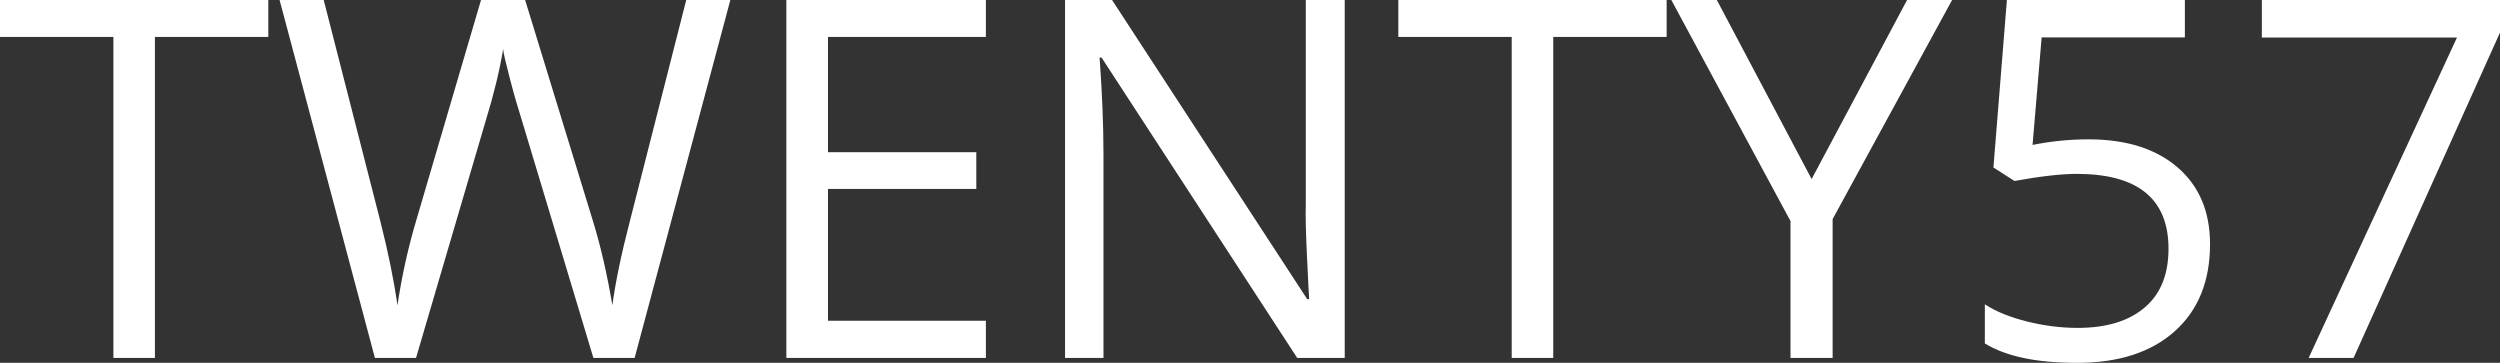 <?xml version="1.0" encoding="UTF-8"?>
<svg id="Layer_2" data-name="Layer 2" xmlns="http://www.w3.org/2000/svg" viewBox="0 0 250.46 36.35">
  <rect x="0" y="0" width="250.46" height="36.35" fill="#333333" stroke="none"/>
  <defs>
    <style>
      .cls-1 {
        fill: #fff;
      }
    </style>
  </defs>
  <g id="Layer_1-2" data-name="Layer 1">
    <g>
      <path class="cls-1" d="M15.53,35.86h-4.17V3.7H0V0h26.88v3.7h-11.36v32.15Z"/>
      <path class="cls-1" d="M63.57,35.86h-4.12l-7.23-24.01c-.34-1.06-.73-2.4-1.15-4.02s-.65-2.59-.66-2.92c-.36,2.16-.93,4.52-1.72,7.09l-7.01,23.86h-4.12L28.01,0h4.42l5.67,22.15c.79,3.11,1.36,5.92,1.72,8.44.44-2.99,1.1-5.92,1.96-8.78L48.19,0h4.42l6.75,22c.79,2.53,1.45,5.4,1.99,8.58.31-2.32.9-5.15,1.77-8.49L68.75,0h4.42l-9.59,35.86Z"/>
      <path class="cls-1" d="M98.77,35.86h-19.99V0h19.99v3.7h-15.82v11.55h14.86v3.68h-14.86v13.2h15.82v3.73Z"/>
      <path class="cls-1" d="M134.72,35.86h-4.76l-19.6-30.09h-.2c.26,3.53.39,6.77.39,9.71v20.38h-3.85V0h4.71l19.55,29.97h.2c-.03-.44-.11-1.86-.22-4.26-.11-2.4-.16-4.11-.12-5.14V0h3.9v35.86Z"/>
      <path class="cls-1" d="M155.62,35.86h-4.17V3.7h-11.36V0h26.88v3.7h-11.36v32.15Z"/>
      <path class="cls-1" d="M181.5,17.93L191.06,0h4.51l-11.97,21.95v13.91h-4.22v-13.71L167.44,0h4.56l9.49,17.93Z"/>
      <path class="cls-1" d="M209.24,13.96c3.78,0,6.75.94,8.92,2.81,2.17,1.87,3.25,4.44,3.25,7.69,0,3.71-1.18,6.62-3.54,8.73-2.36,2.11-5.62,3.16-9.77,3.16s-7.12-.65-9.25-1.94v-3.92c1.14.74,2.57,1.31,4.27,1.73s3.38.63,5.03.63c2.88,0,5.11-.68,6.71-2.04s2.39-3.32,2.39-5.89c0-5-3.07-7.5-9.2-7.5-1.55,0-3.63.24-6.23.71l-2.11-1.35,1.35-16.78h17.83v3.75h-14.35l-.91,10.77c1.88-.38,3.75-.56,5.62-.56Z"/>
      <path class="cls-1" d="M231.29,35.86l14.86-32.1h-19.55V0h23.86v3.26l-14.67,32.6h-4.51Z"/>
    </g>
  </g>
</svg>